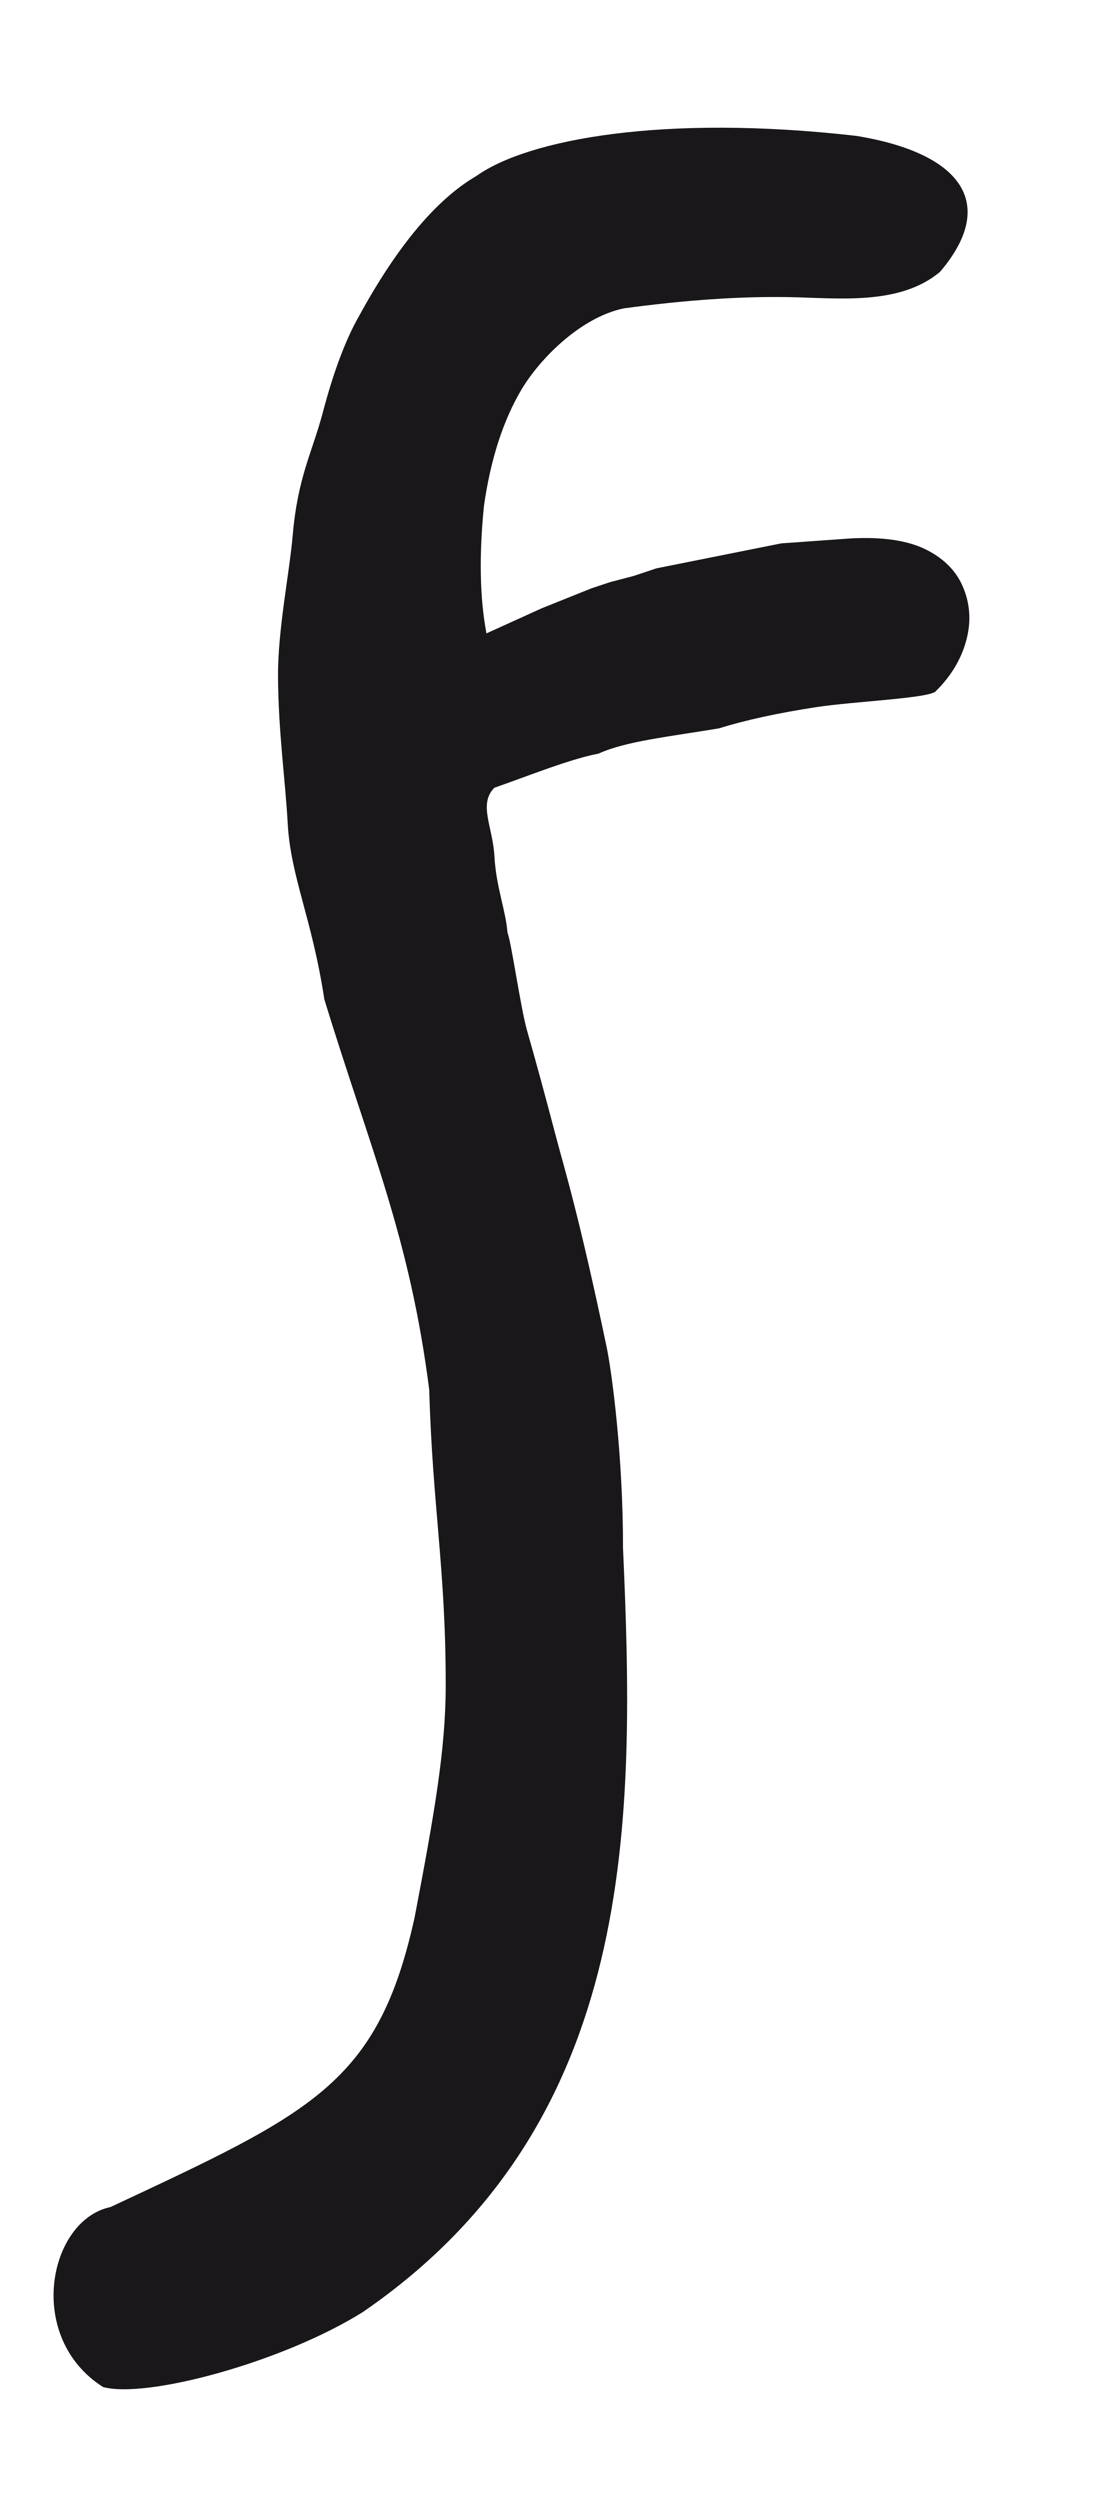 <?xml version="1.0" encoding="utf-8"?>
<!-- Generator: Adobe Illustrator 13.0.1, SVG Export Plug-In . SVG Version: 6.00 Build 14948)  -->
<!DOCTYPE svg PUBLIC "-//W3C//DTD SVG 1.1//EN" "http://www.w3.org/Graphics/SVG/1.1/DTD/svg11.dtd">
<svg version="1.1" id="Capa_1" xmlns="http://www.w3.org/2000/svg" xmlns:xlink="http://www.w3.org/1999/xlink" x="0px" y="0px"
	 width="14px" height="32px" viewBox="0 0 14 32" enable-background="new 0 0 14 32" xml:space="preserve">
<title>ae</title>
<path fill="#1A171B" d="M6.936,7.787l0.638-0.256l0.24-0.08c0,0,0.102-0.027,0.305-0.08l0.287-0.096l1.6-0.32l0.896-0.064
	c0.406-0.021,0.727,0.027,0.961,0.144s0.395,0.283,0.479,0.496c0.086,0.213,0.098,0.437,0.033,0.672
	c-0.064,0.234-0.191,0.448-0.385,0.64c-0.053,0.094-1.045,0.133-1.535,0.208c-0.49,0.075-0.906,0.166-1.248,0.272
	C8.566,9.43,8.018,9.486,7.666,9.646c-0.365,0.069-0.907,0.288-1.334,0.437c-0.207,0.209-0.02,0.5,0.001,0.875
	c0.021,0.396,0.147,0.698,0.167,0.979c0.043,0.085,0.17,0.97,0.25,1.25c0.125,0.438,0.231,0.828,0.375,1.375
	c0.104,0.395,0.294,1,0.647,2.688c0.065,0.313,0.21,1.396,0.208,2.562c0.154,3.469,0.205,7.354-3.333,9.781
	c-1.024,0.641-2.774,1.113-3.328,0.959c-1.002-0.639-0.696-2.137,0.096-2.303c2.583-1.209,3.426-1.576,3.896-3.709
	c0.25-1.312,0.397-2.141,0.398-2.958c0.002-1.5-0.169-2.292-0.211-3.792c-0.25-1.958-0.75-3.062-1.344-5
	c-0.156-1.031-0.431-1.565-0.469-2.25C3.656,10,3.566,9.376,3.561,8.667C3.557,8.062,3.706,7.345,3.749,6.854
	c0.064-0.747,0.248-1.056,0.387-1.579C4.274,4.752,4.429,4.342,4.6,4.043C5.09,3.147,5.591,2.55,6.104,2.251
	c0.661-0.469,2.395-0.793,4.863-0.512c1.346,0.219,1.82,0.865,1.074,1.74c-0.521,0.438-1.32,0.334-1.938,0.324
	C9.484,3.792,8.779,3.84,7.99,3.947c-0.553,0.115-1.076,0.645-1.311,1.04c-0.234,0.395-0.395,0.891-0.48,1.488
	c-0.064,0.64-0.053,1.184,0.032,1.632L6.936,7.787z"/>
</svg>
